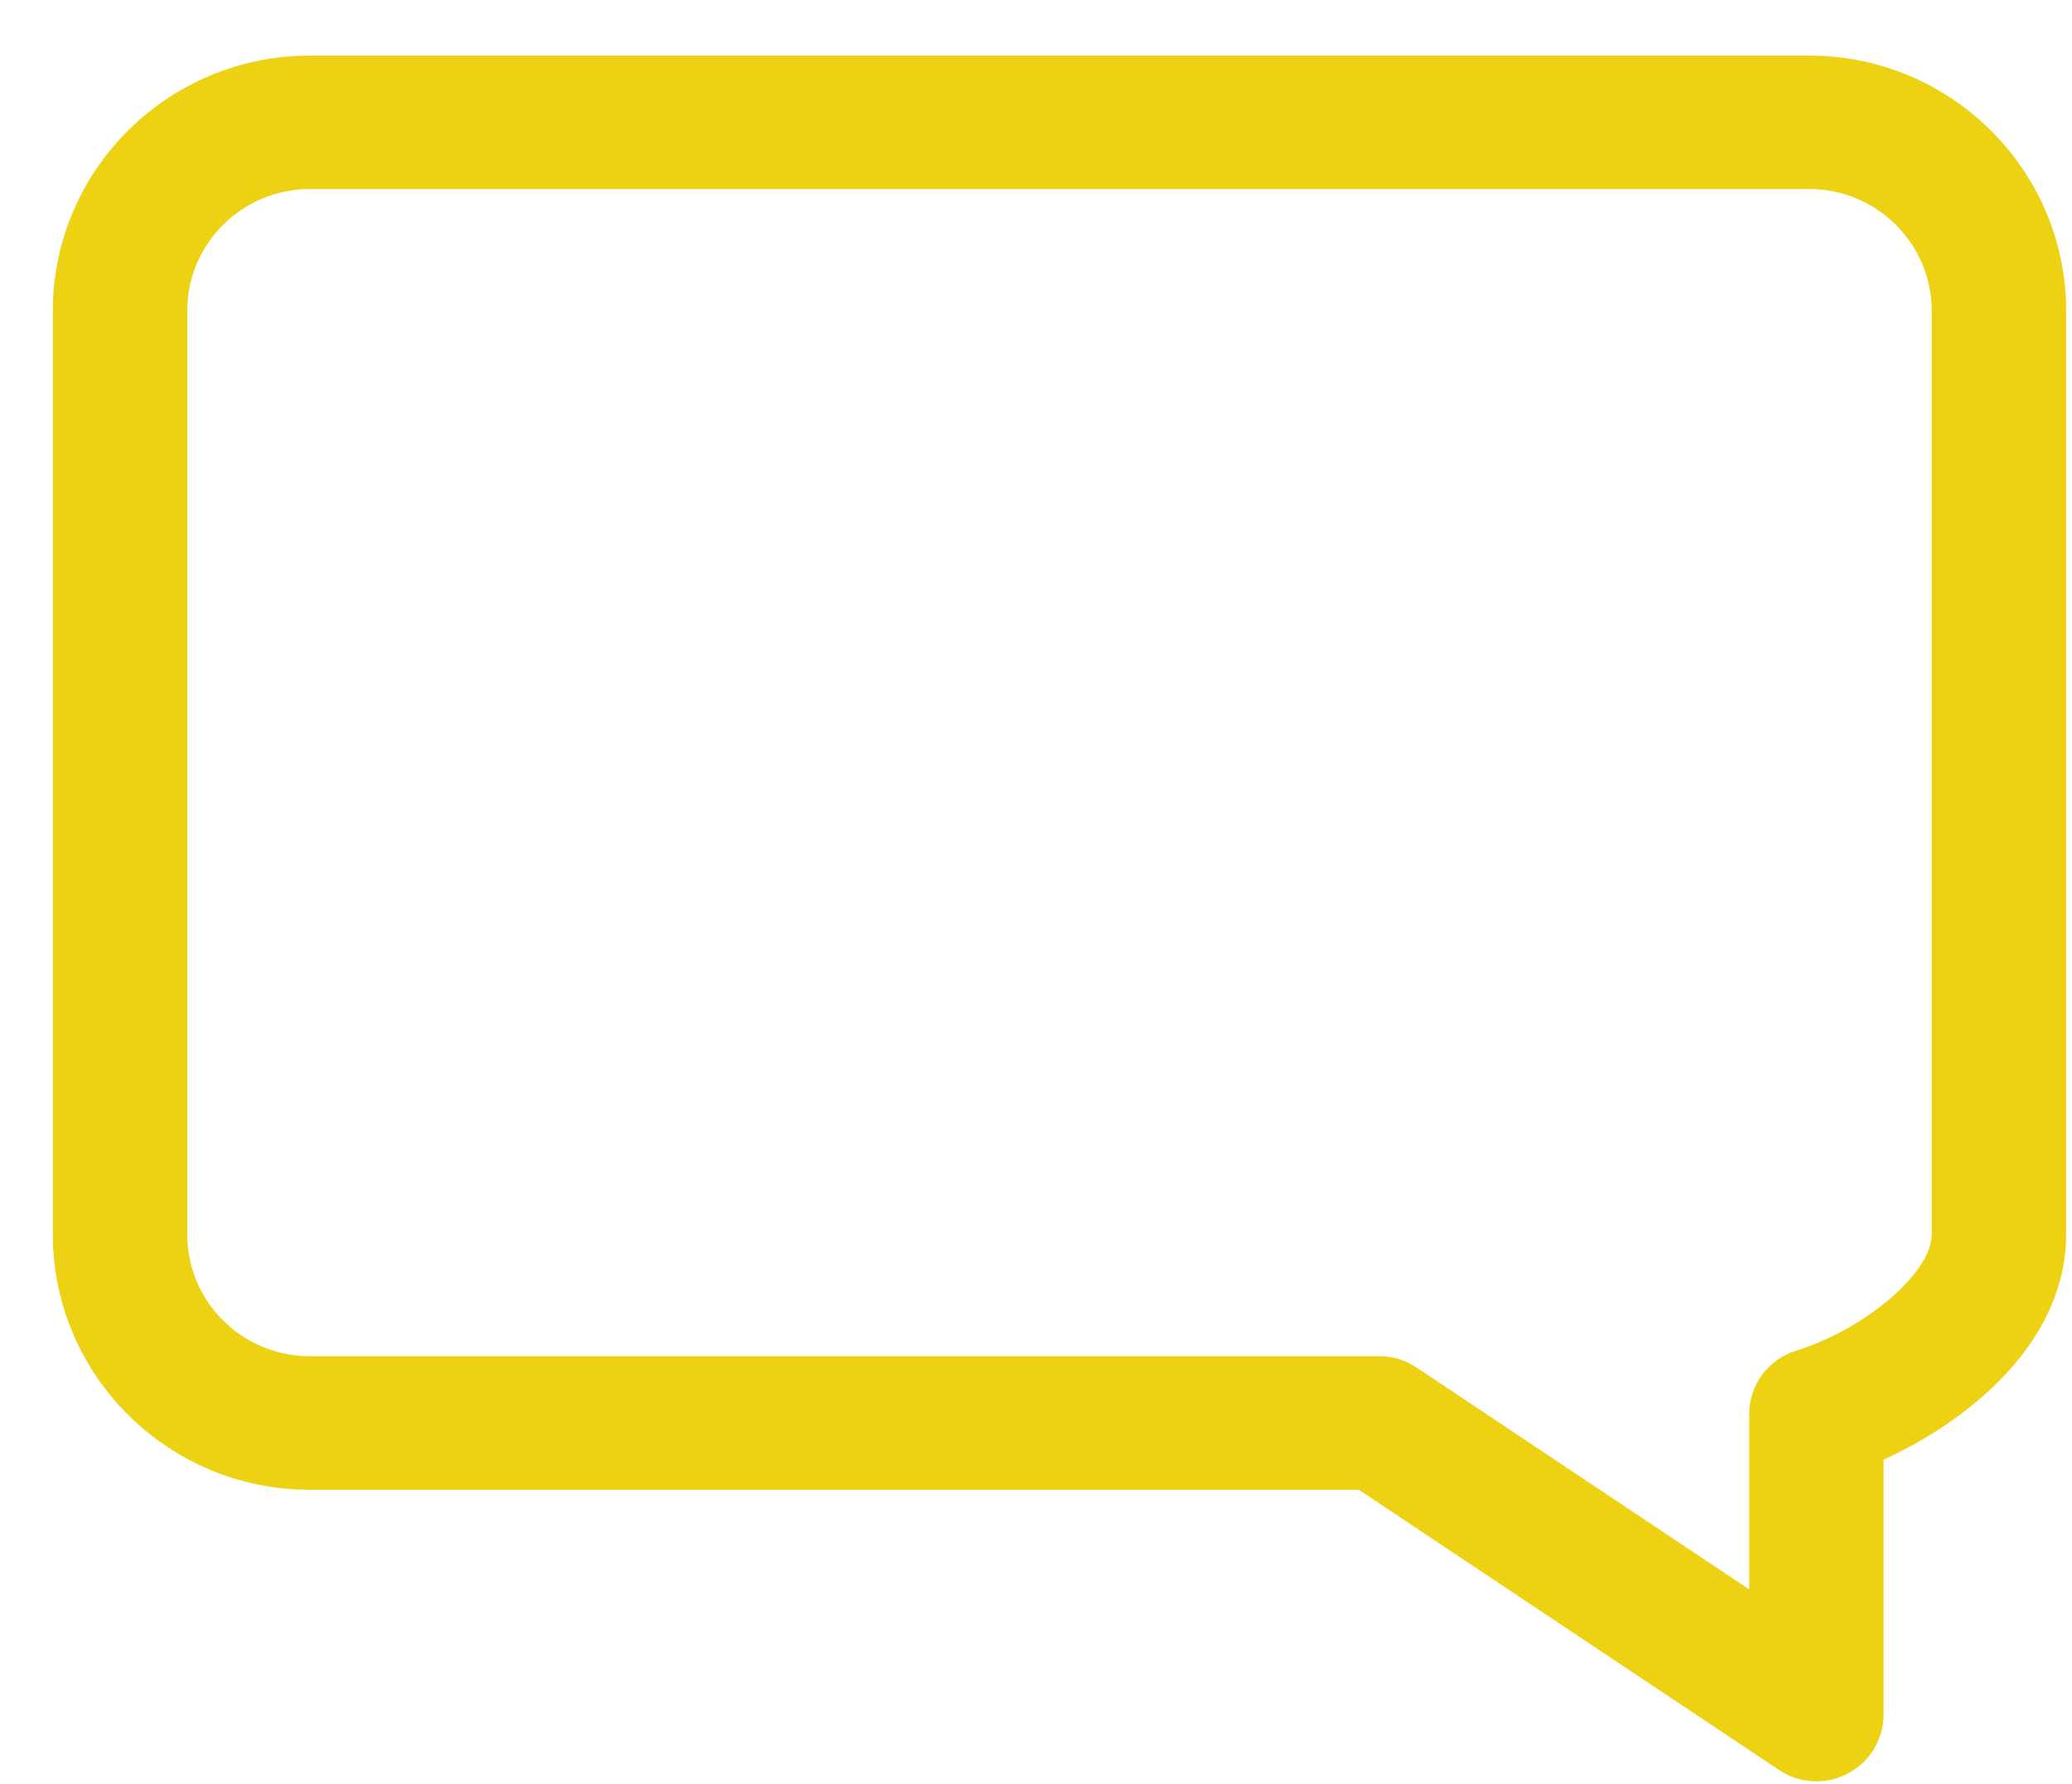 <svg xmlns="http://www.w3.org/2000/svg" xmlns:xlink="http://www.w3.org/1999/xlink"  width="36px" height="31px">
  <path fill-rule="evenodd"  fill="rgb(236, 210, 19)"
  d="M32.726,25.368 L32.726,29.796 C32.726,30.227 32.489,30.619 32.107,30.820 C31.939,30.910 31.750,30.957 31.559,30.957 C31.325,30.957 31.099,30.888 30.907,30.758 L23.609,25.890 L5.382,25.890 C2.921,25.890 0.918,23.900 0.918,21.453 L0.918,5.402 C0.918,2.956 2.921,0.966 5.382,0.966 L31.434,0.966 C33.895,0.966 35.898,2.956 35.898,5.402 L35.898,21.453 C35.898,23.270 34.300,24.645 32.726,25.368 ZM31.434,3.285 L5.382,3.285 C4.208,3.285 3.253,4.235 3.253,5.402 L3.253,21.453 C3.253,22.619 4.208,23.569 5.382,23.569 L23.965,23.569 C24.200,23.569 24.426,23.638 24.618,23.769 L30.391,27.621 L30.391,24.579 C30.391,24.069 30.720,23.624 31.209,23.472 C32.419,23.094 33.563,22.112 33.563,21.453 L33.563,5.402 C33.563,4.235 32.608,3.285 31.434,3.285 Z"/>
</svg>